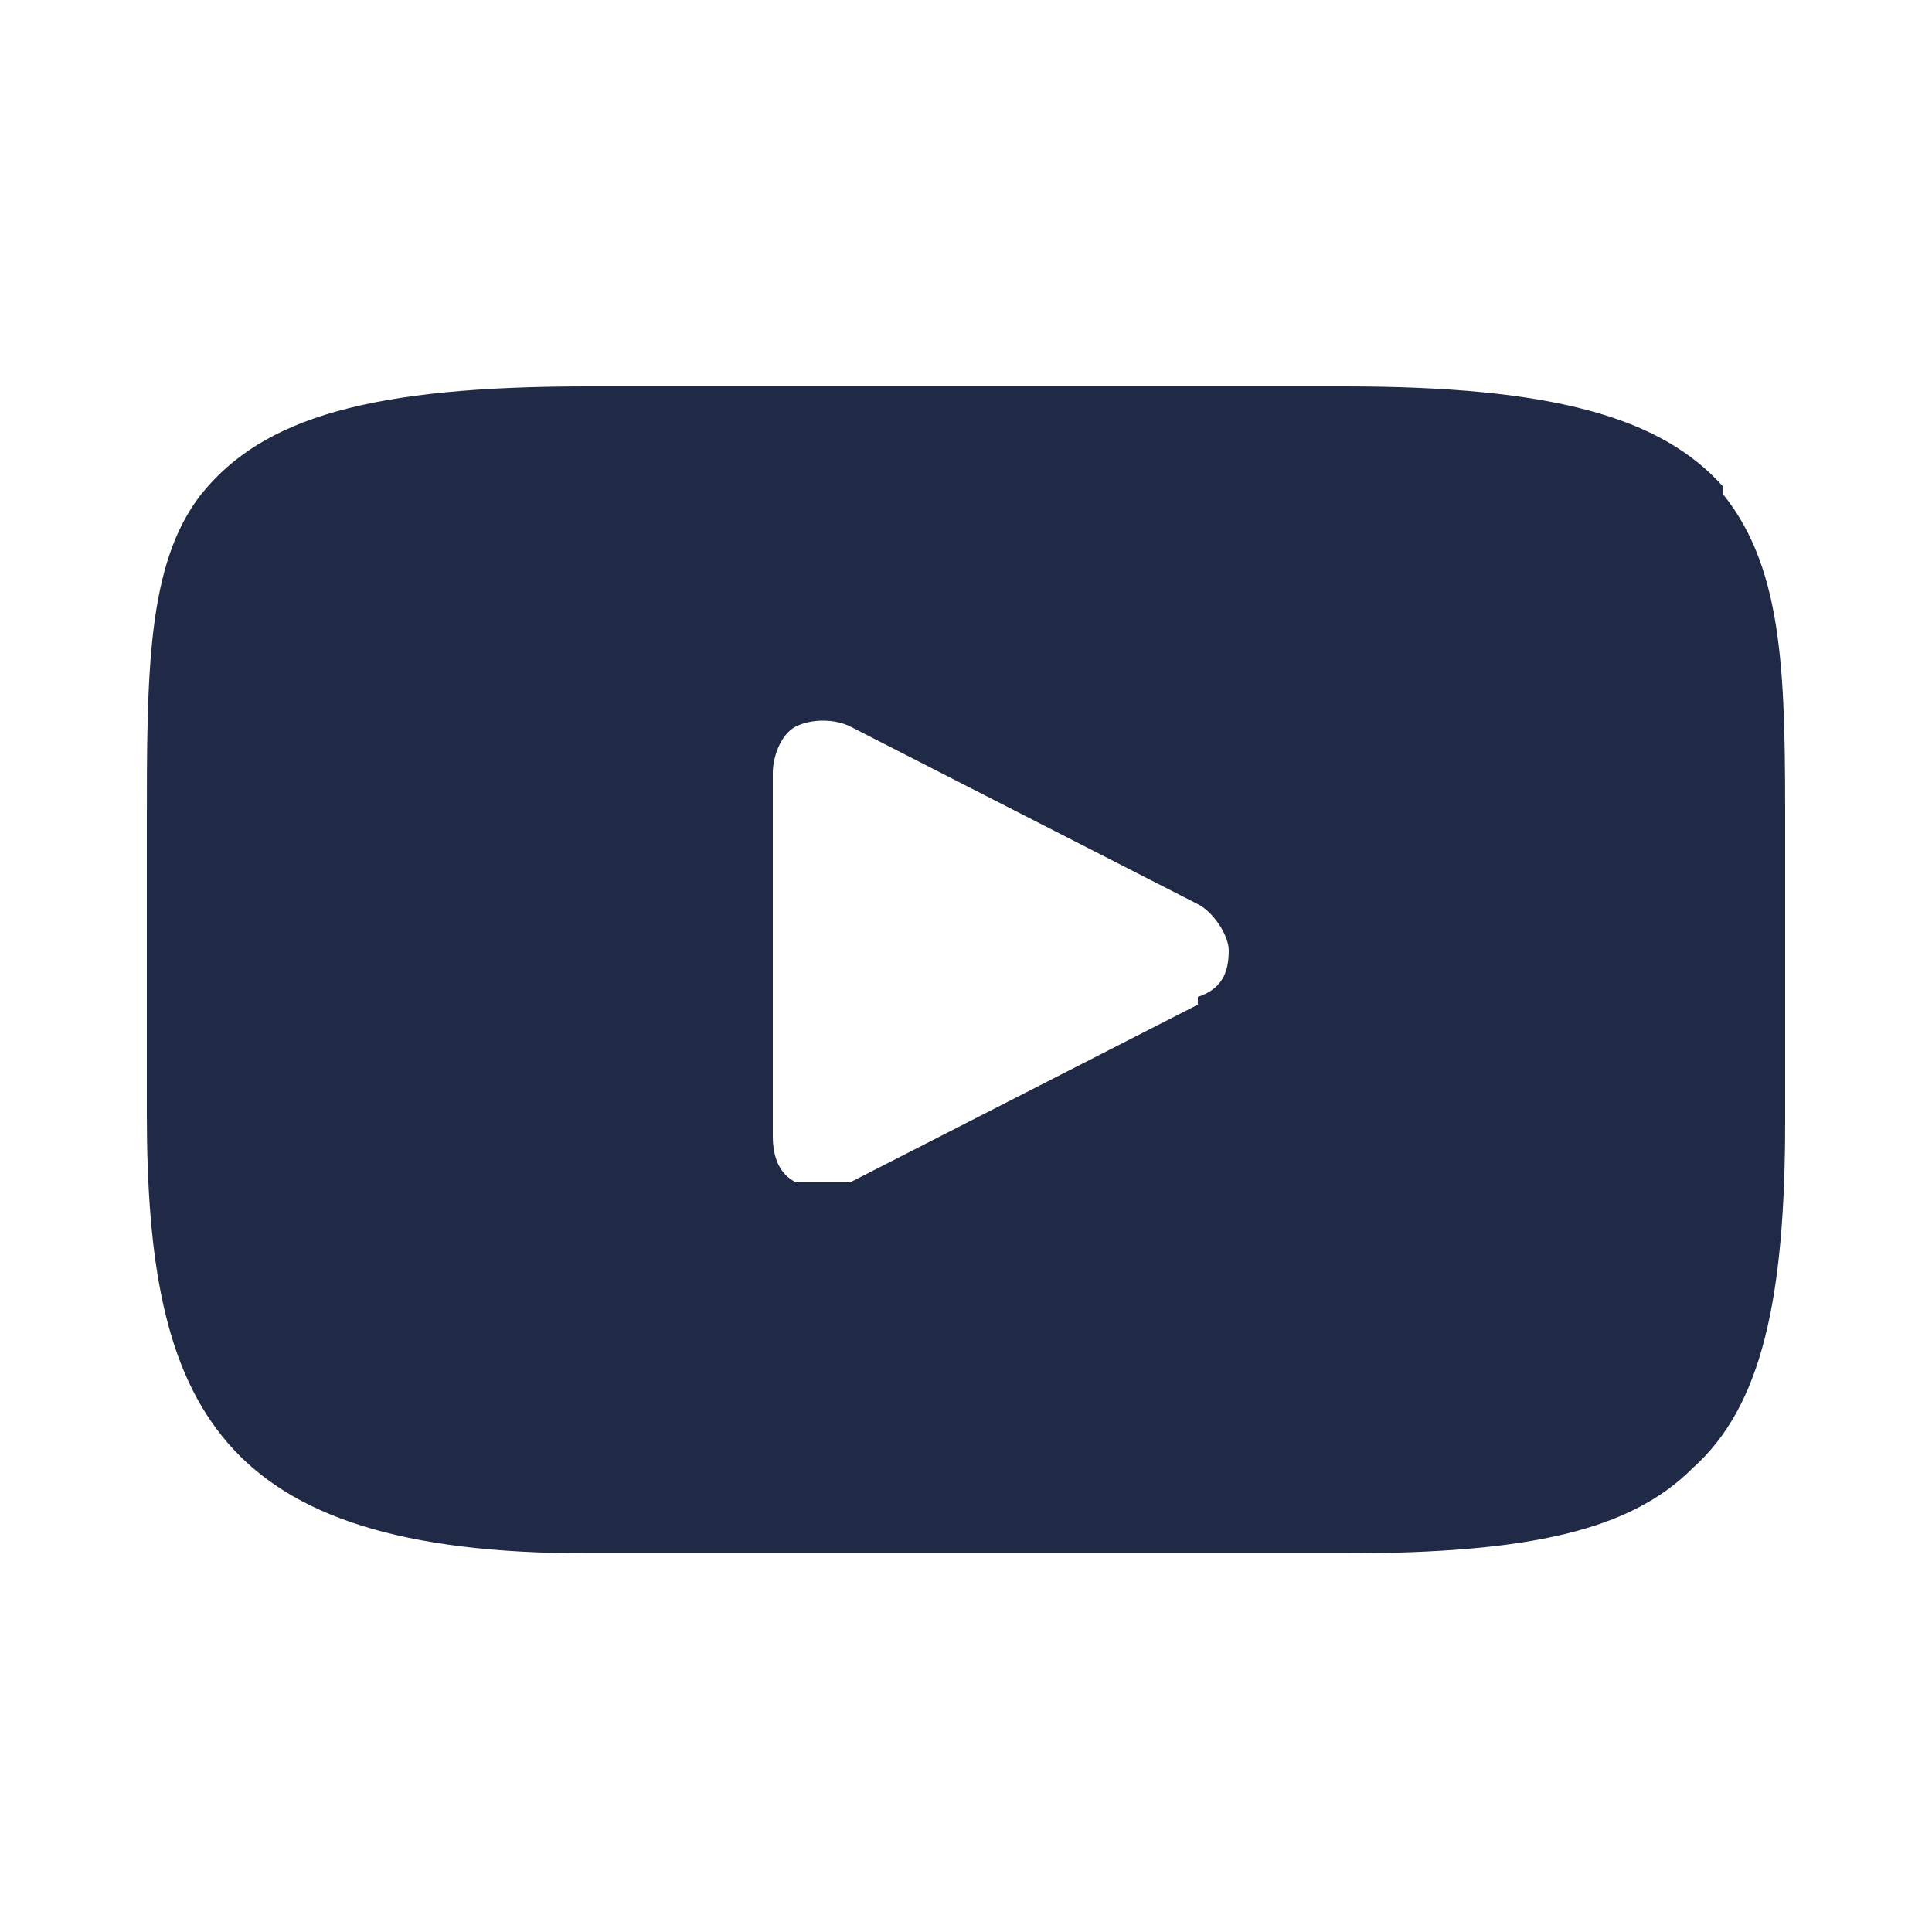 <svg width="25" height="25" viewBox="0 0 25 25" fill="none" xmlns="http://www.w3.org/2000/svg">
<path d="M22.3 6.3C21.5 5.4 20.1 5 17.4 5H7.6C4.8 5 3.4 5.4 2.6 6.4C1.9 7.3 1.9 8.7 1.9 10.7V14.4C1.9 18.2 2.8 20.1 7.6 20.1H17.4C19.8 20.1 21.1 19.8 21.9 19C22.8 18.2 23.1 16.8 23.1 14.5V10.8C23.1 8.8 23.1 7.4 22.3 6.4V6.3ZM15.5 13L11 15.3C11 15.3 10.8 15.3 10.7 15.3C10.6 15.3 10.5 15.3 10.3 15.3C10.1 15.2 10 15 10 14.7V10C10 9.8 10.1 9.5 10.3 9.4C10.5 9.3 10.8 9.3 11 9.4L15.5 11.7C15.7 11.8 15.9 12.1 15.9 12.3C15.9 12.6 15.8 12.8 15.5 12.9V13Z" fill="#202945"/>
</svg>
